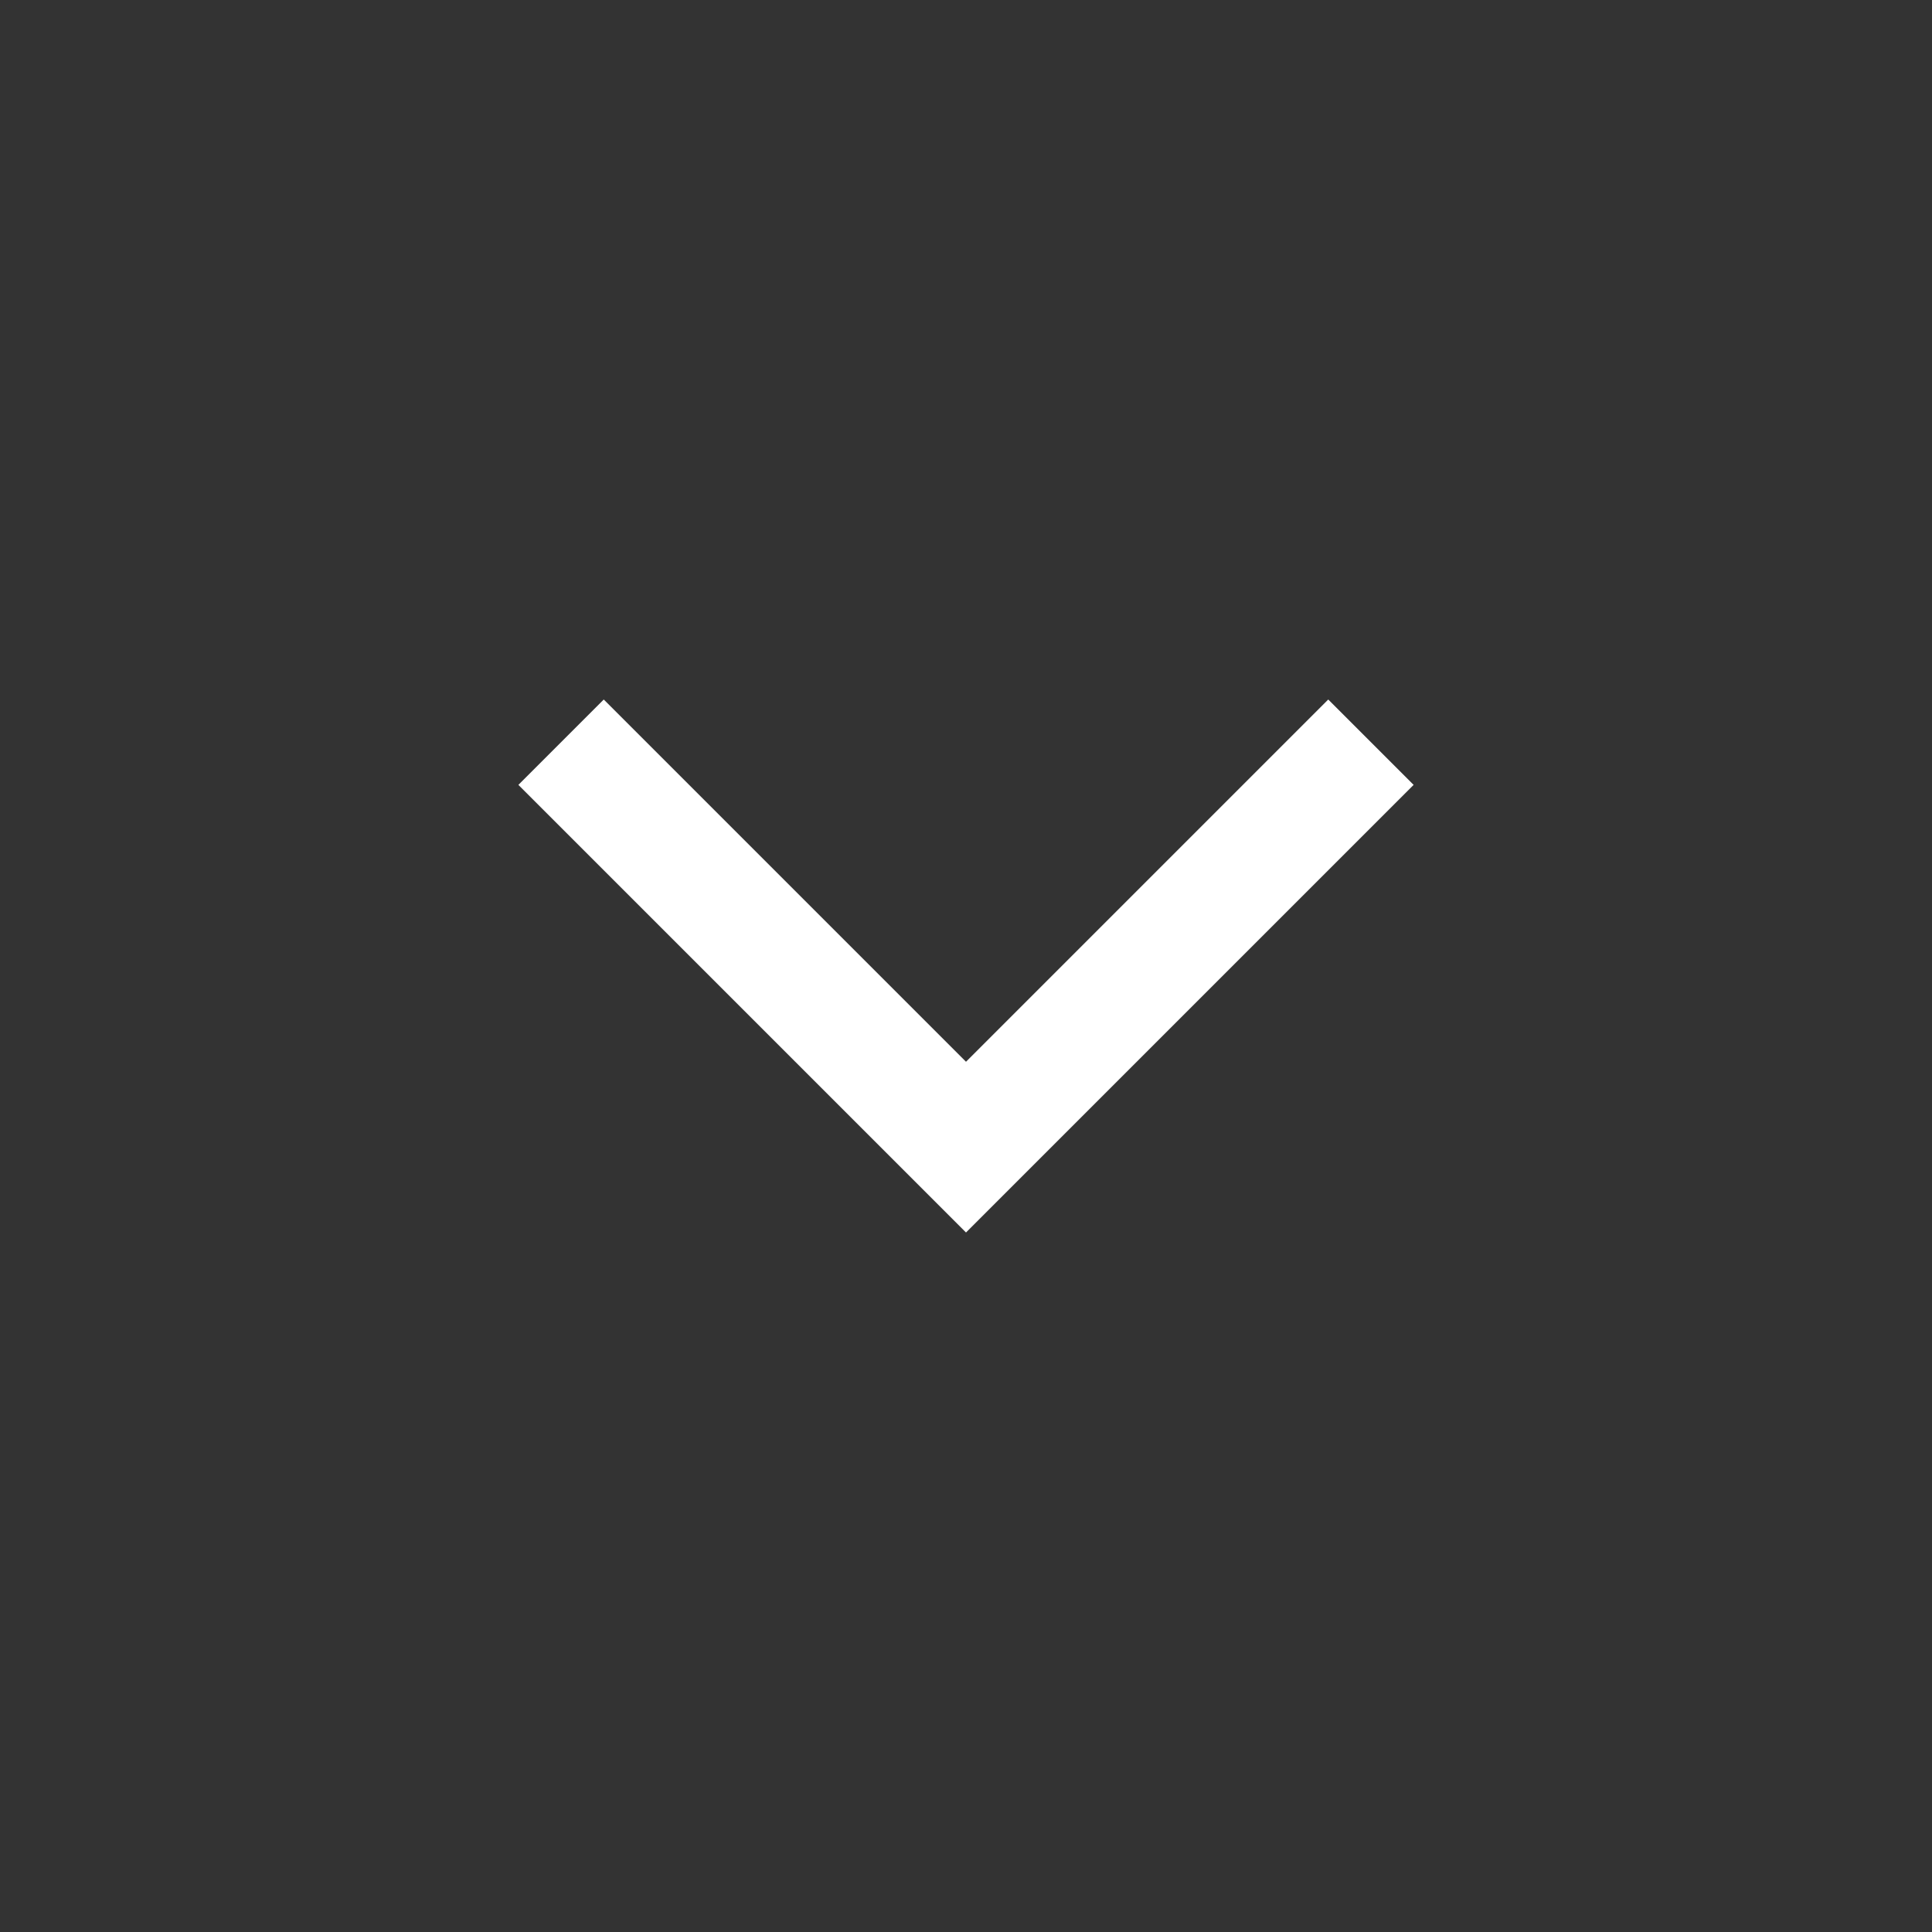<svg width="32" height="32" viewBox="0 0 32 32" fill="none" xmlns="http://www.w3.org/2000/svg">
<rect x="0" y="0" width="32" height="32" fill="#333333" stroke="none"/>
<path fill-rule="evenodd" clip-rule="evenodd" d="M10 11.586L16 17.586L22 11.586L23.414 13L16 20.414L8.586 13L10 11.586Z" fill="white"/>
</svg>
